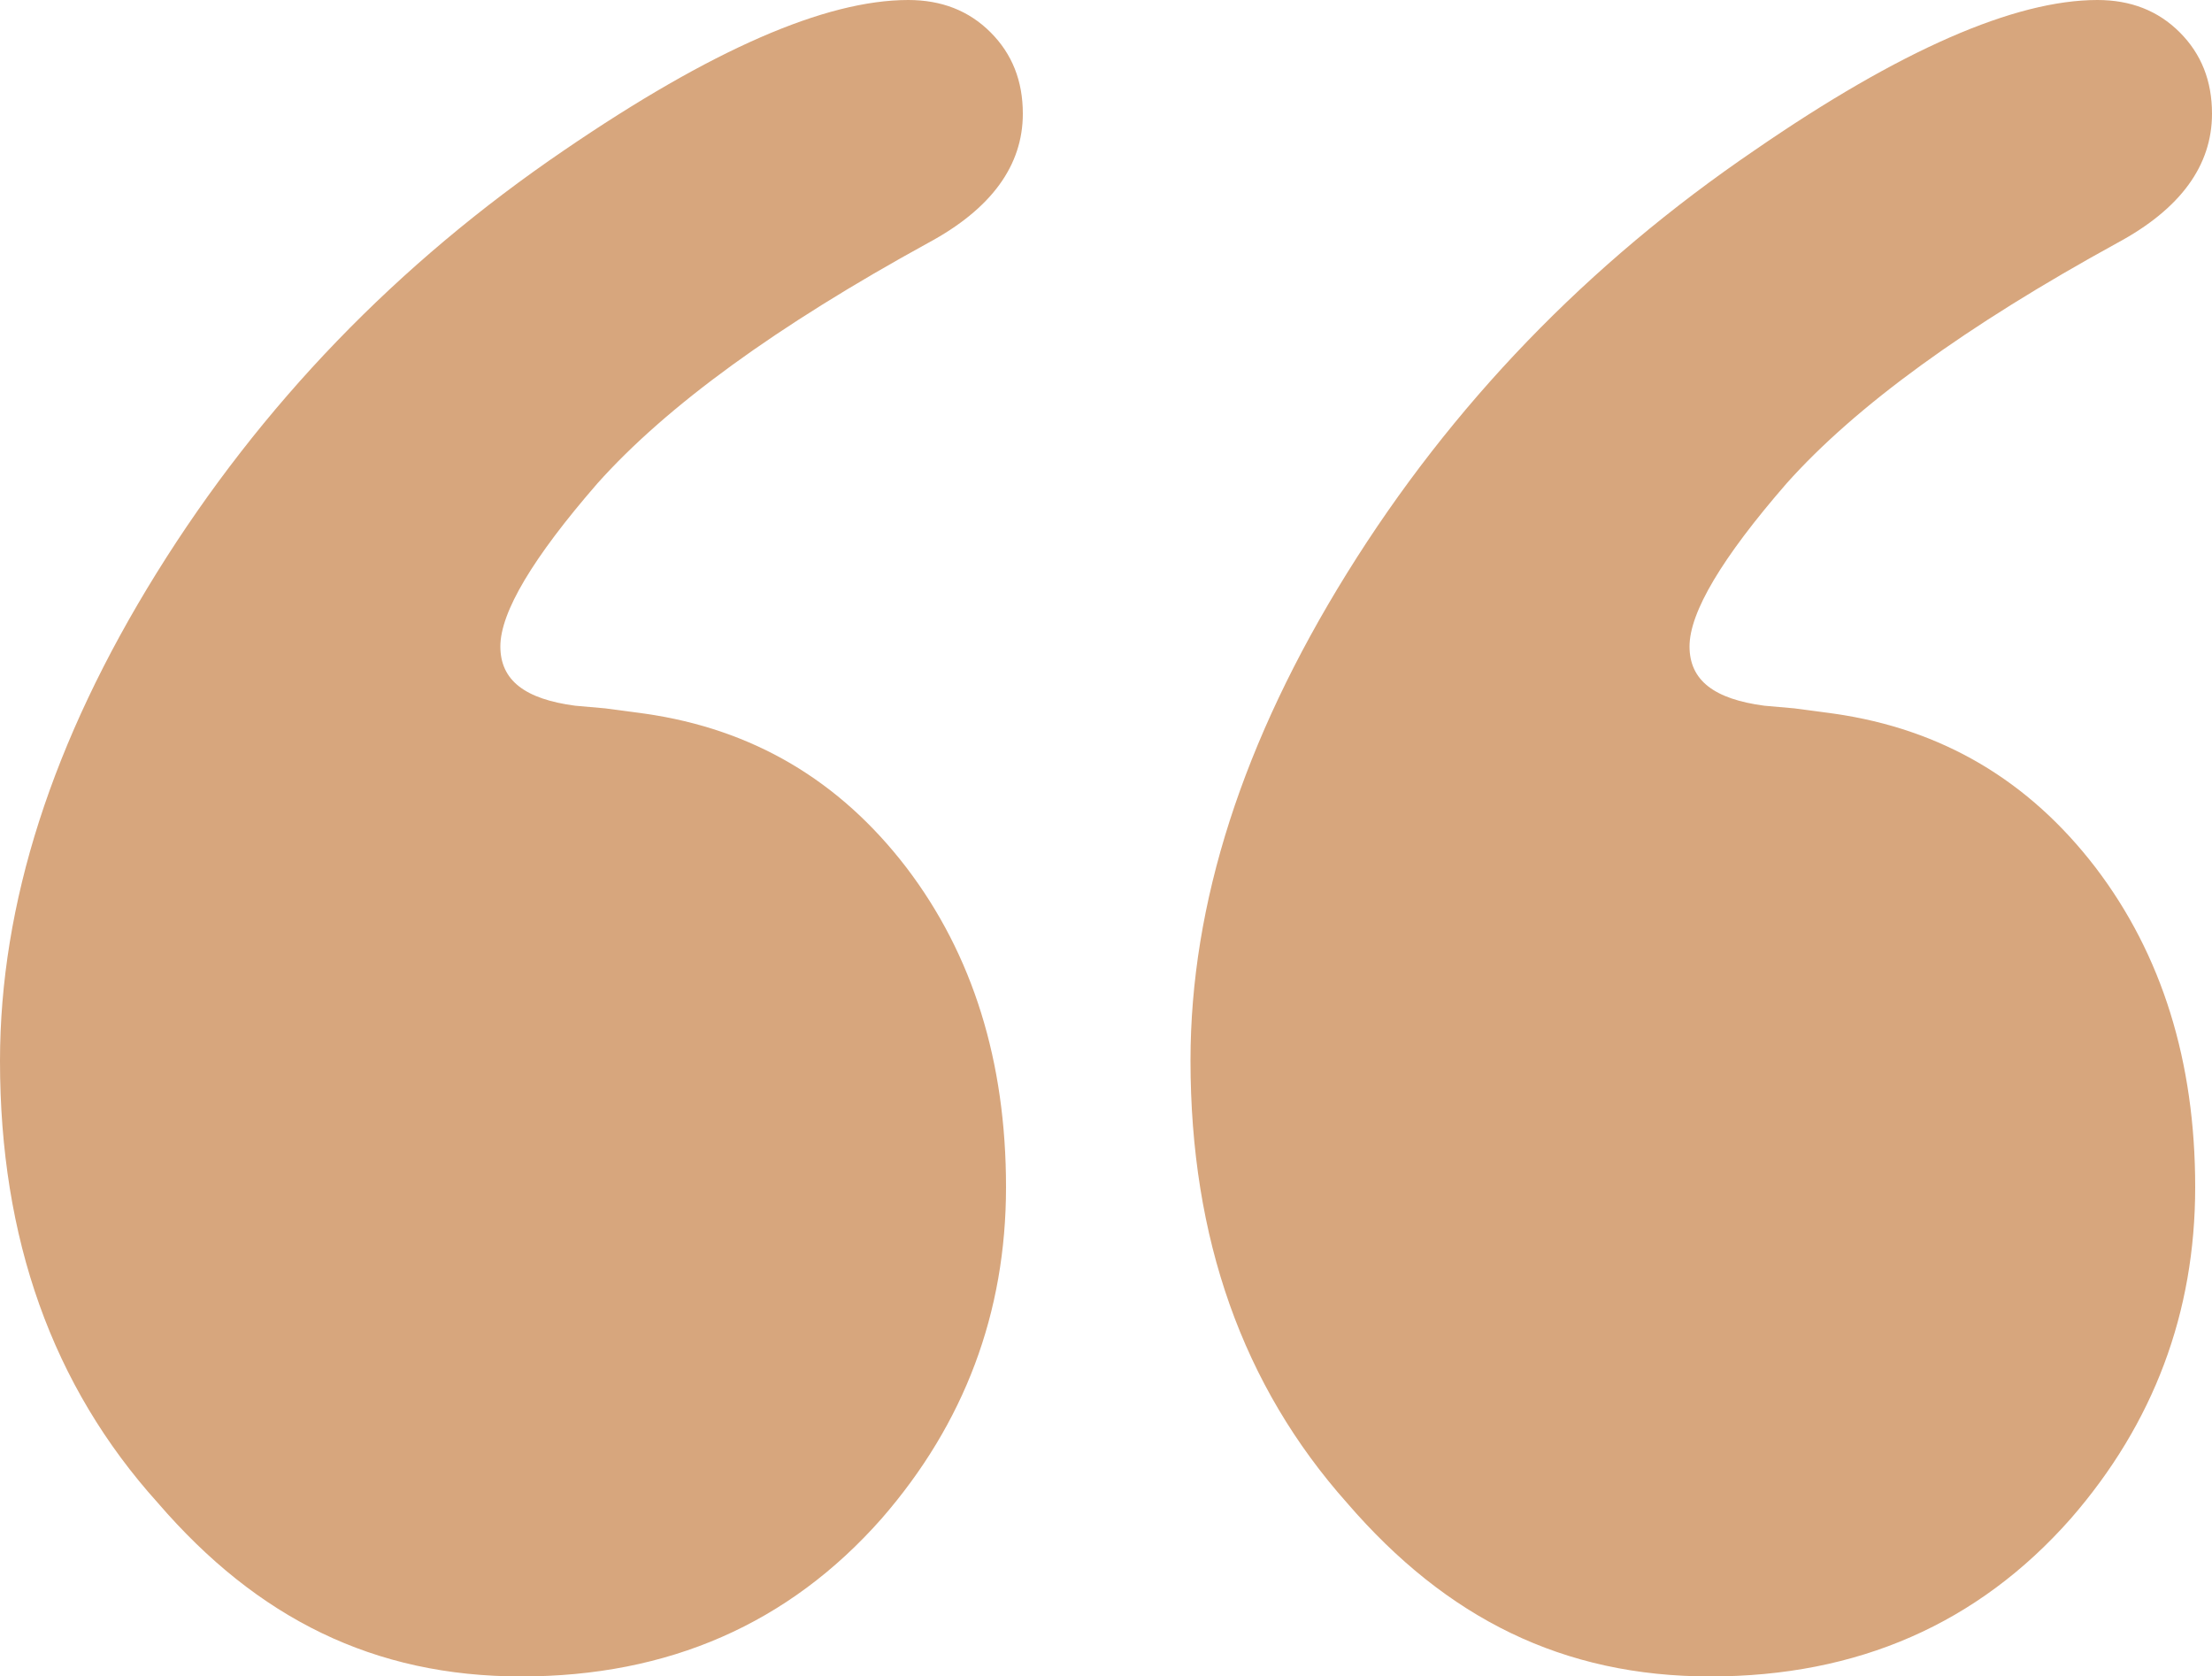 <?xml version="1.0" encoding="UTF-8"?><svg id="Layer_2" xmlns="http://www.w3.org/2000/svg" xmlns:xlink="http://www.w3.org/1999/xlink" viewBox="0 0 50 37.89"><defs><style>.cls-1{fill:none;}.cls-1,.cls-2,.cls-3{stroke-width:0px;}.cls-2{fill:#fff;}.cls-4{clip-path:url(#clippath);}.cls-3{fill:#d7a67d;}</style><clipPath id="clippath"><rect class="cls-1" width="50" height="37.89"/></clipPath></defs><g id="Layer_1-2"><rect class="cls-2" width="50" height="37.89"/><g class="cls-4"><path class="cls-3" d="m47.41,0c.75,0,1.37.24,1.86.73.49.49.73,1.1.73,1.84,0,1.17-.71,2.15-2.14,2.92-3.41,1.87-5.91,3.68-7.48,5.44-1.46,1.68-2.19,2.91-2.19,3.68s.56,1.19,1.69,1.34l.68.06.9.12c2.44.35,4.4,1.51,5.91,3.48,1.5,1.97,2.25,4.38,2.25,7.22s-.94,5.34-2.81,7.49c-2.1,2.38-4.82,3.57-8.15,3.57s-5.96-1.31-8.21-3.92c-2.36-2.65-3.54-5.98-3.54-10,0-3.55,1.18-7.22,3.54-11.02,2.36-3.8,5.44-6.99,9.22-9.56C42.95,1.13,45.54,0,47.41,0M20.53,0c.75,0,1.37.24,1.86.73.49.49.73,1.1.73,1.84,0,1.17-.71,2.15-2.14,2.92-3.41,1.87-5.91,3.68-7.48,5.44-1.46,1.68-2.19,2.91-2.19,3.68s.56,1.19,1.69,1.34l.68.06.9.12c2.44.35,4.4,1.51,5.91,3.48,1.5,1.97,2.25,4.38,2.25,7.22s-.94,5.34-2.81,7.49c-2.1,2.38-4.82,3.57-8.15,3.57s-5.96-1.31-8.21-3.92C1.18,31.32,0,27.99,0,23.98,0,20.43,1.18,16.75,3.54,12.95c2.36-3.8,5.44-6.99,9.22-9.56C16.07,1.13,18.65,0,20.53,0"/></g></g></svg>
